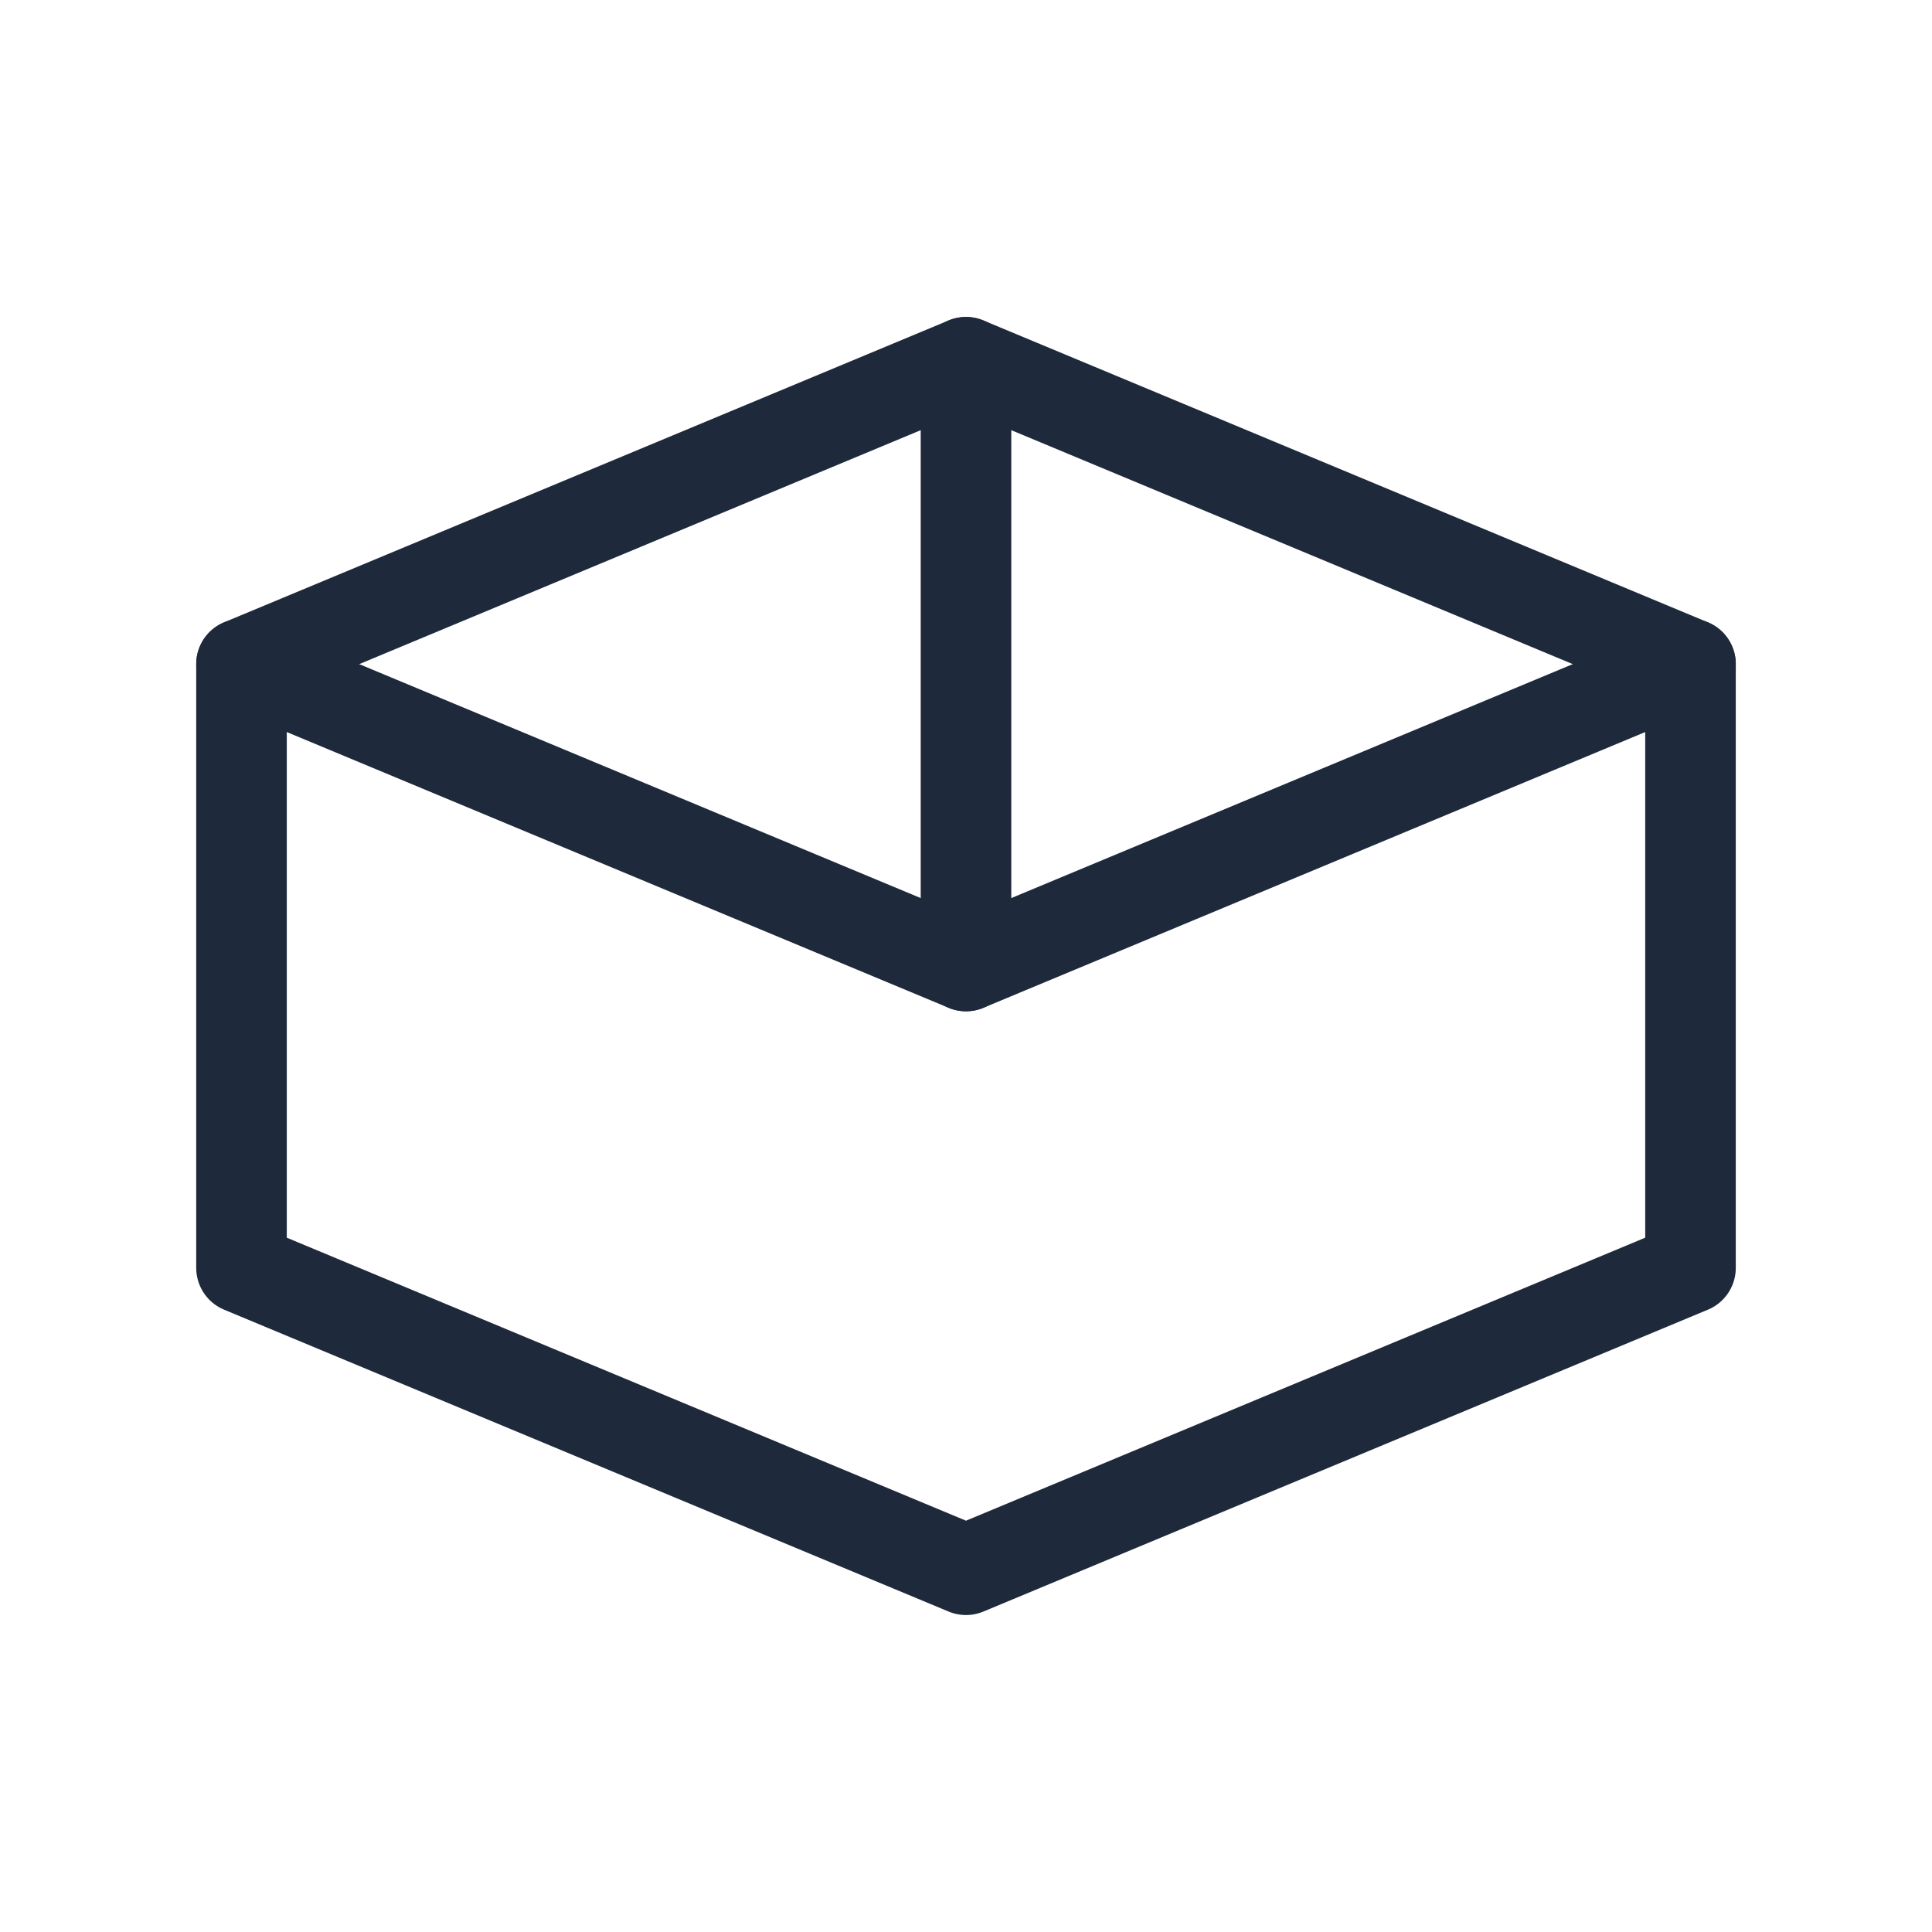 <?xml version="1.0" encoding="UTF-8" standalone="no"?>
<svg xmlns="http://www.w3.org/2000/svg" width="128" height="128" viewBox="0 0 128 128" stroke="#1e293b" fill="none" stroke-width="6" stroke-linecap="round" stroke-linejoin="round">
<title>Allgemein</title>

<path d="M16 44 l48 -20 l48 20 v40 l-48 20 l-48 -20 z"/>
<path d="M64 24 v40"/>
<path d="M16 44 l48 20 l48 -20"/>
</svg>